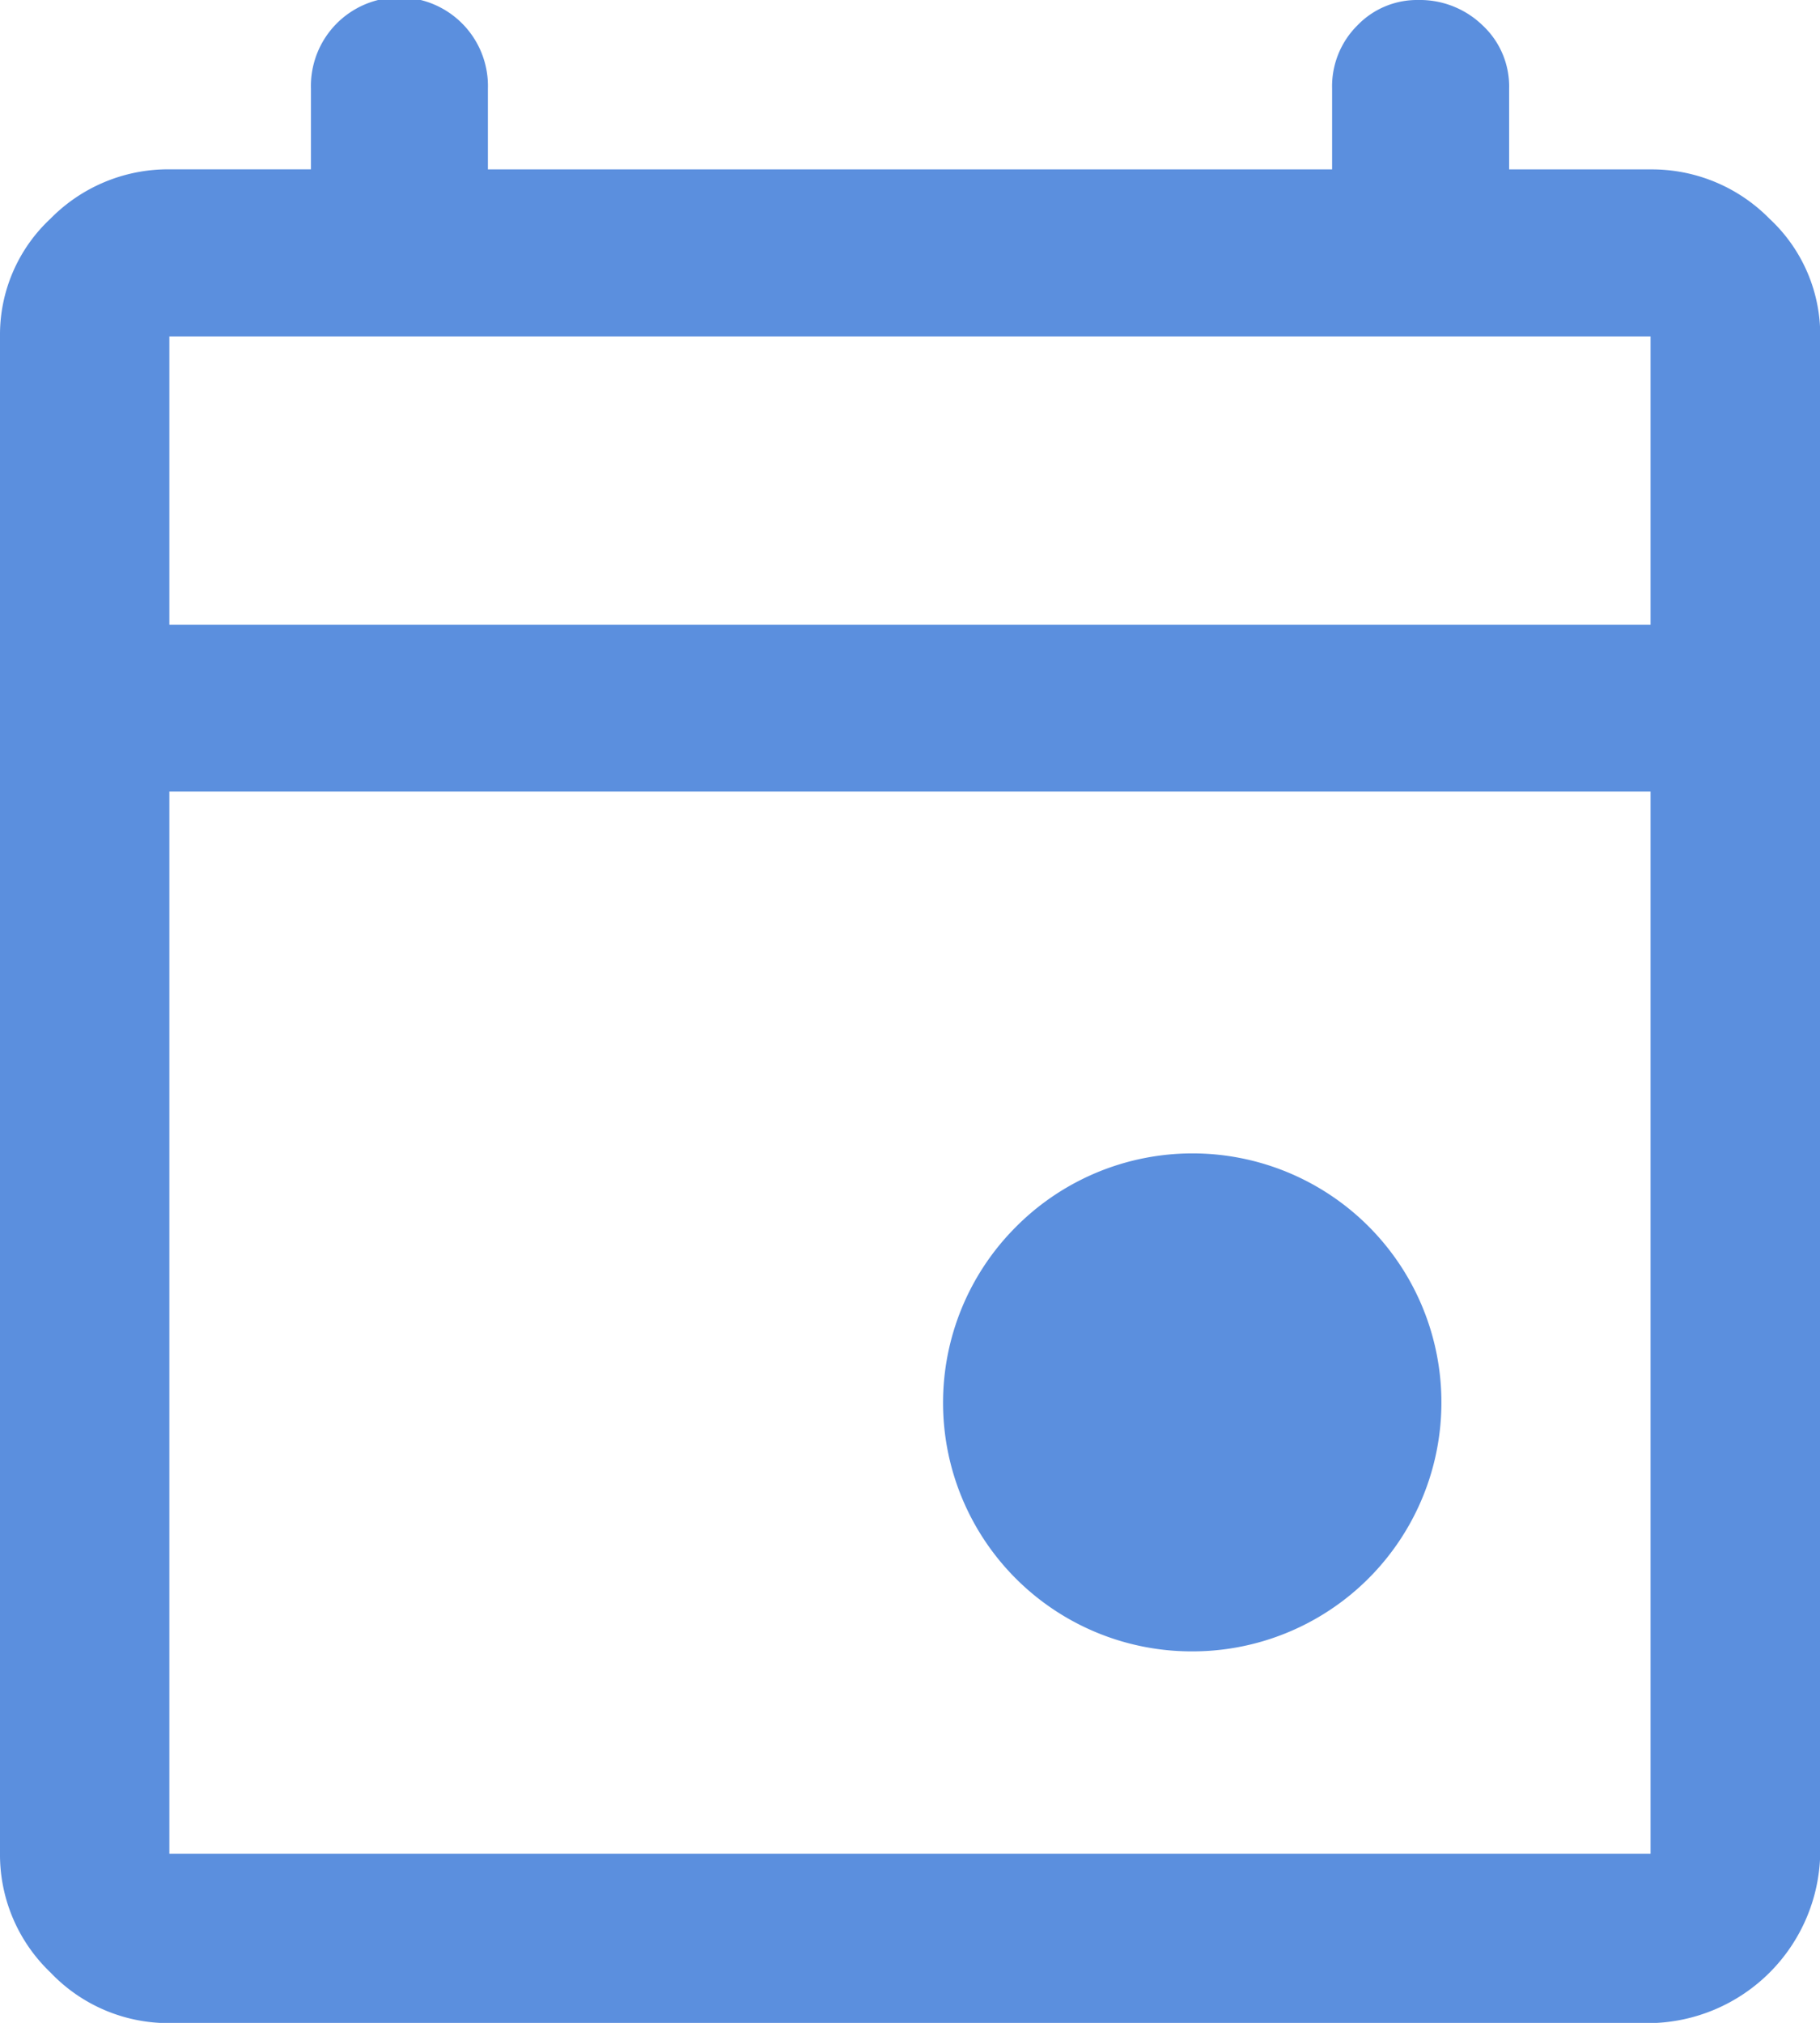 <svg xmlns="http://www.w3.org/2000/svg" width="23.997" height="26.664" viewBox="0 0 23.997 26.664">
  <path id="icon_special_event" d="M20.7,25.1a3.277,3.277,0,0,1-2.317-5.583A3.282,3.282,0,1,1,20.7,25.1ZM7.233,30a2.145,2.145,0,0,1-1.567-.667A2.144,2.144,0,0,1,5,27.764v-20a2.089,2.089,0,0,1,.666-1.549,2.172,2.172,0,0,1,1.567-.65H9.1V4.5a1.167,1.167,0,1,1,2.333,0V5.566H22.564V4.5a1.131,1.131,0,0,1,.334-.833,1.091,1.091,0,0,1,.8-.334,1.188,1.188,0,0,1,.85.334,1.1,1.1,0,0,1,.35.833V5.566h1.866a2.172,2.172,0,0,1,1.567.65A2.089,2.089,0,0,1,29,7.766v20A2.278,2.278,0,0,1,26.764,30Zm0-2.233h19.53v-14H7.233v14Zm0-16.2h19.53v-3.8H7.233Zm0,0v-3.8h0Z" transform="translate(-5 -3.333)" fill="#5b8fde"/>
</svg>
